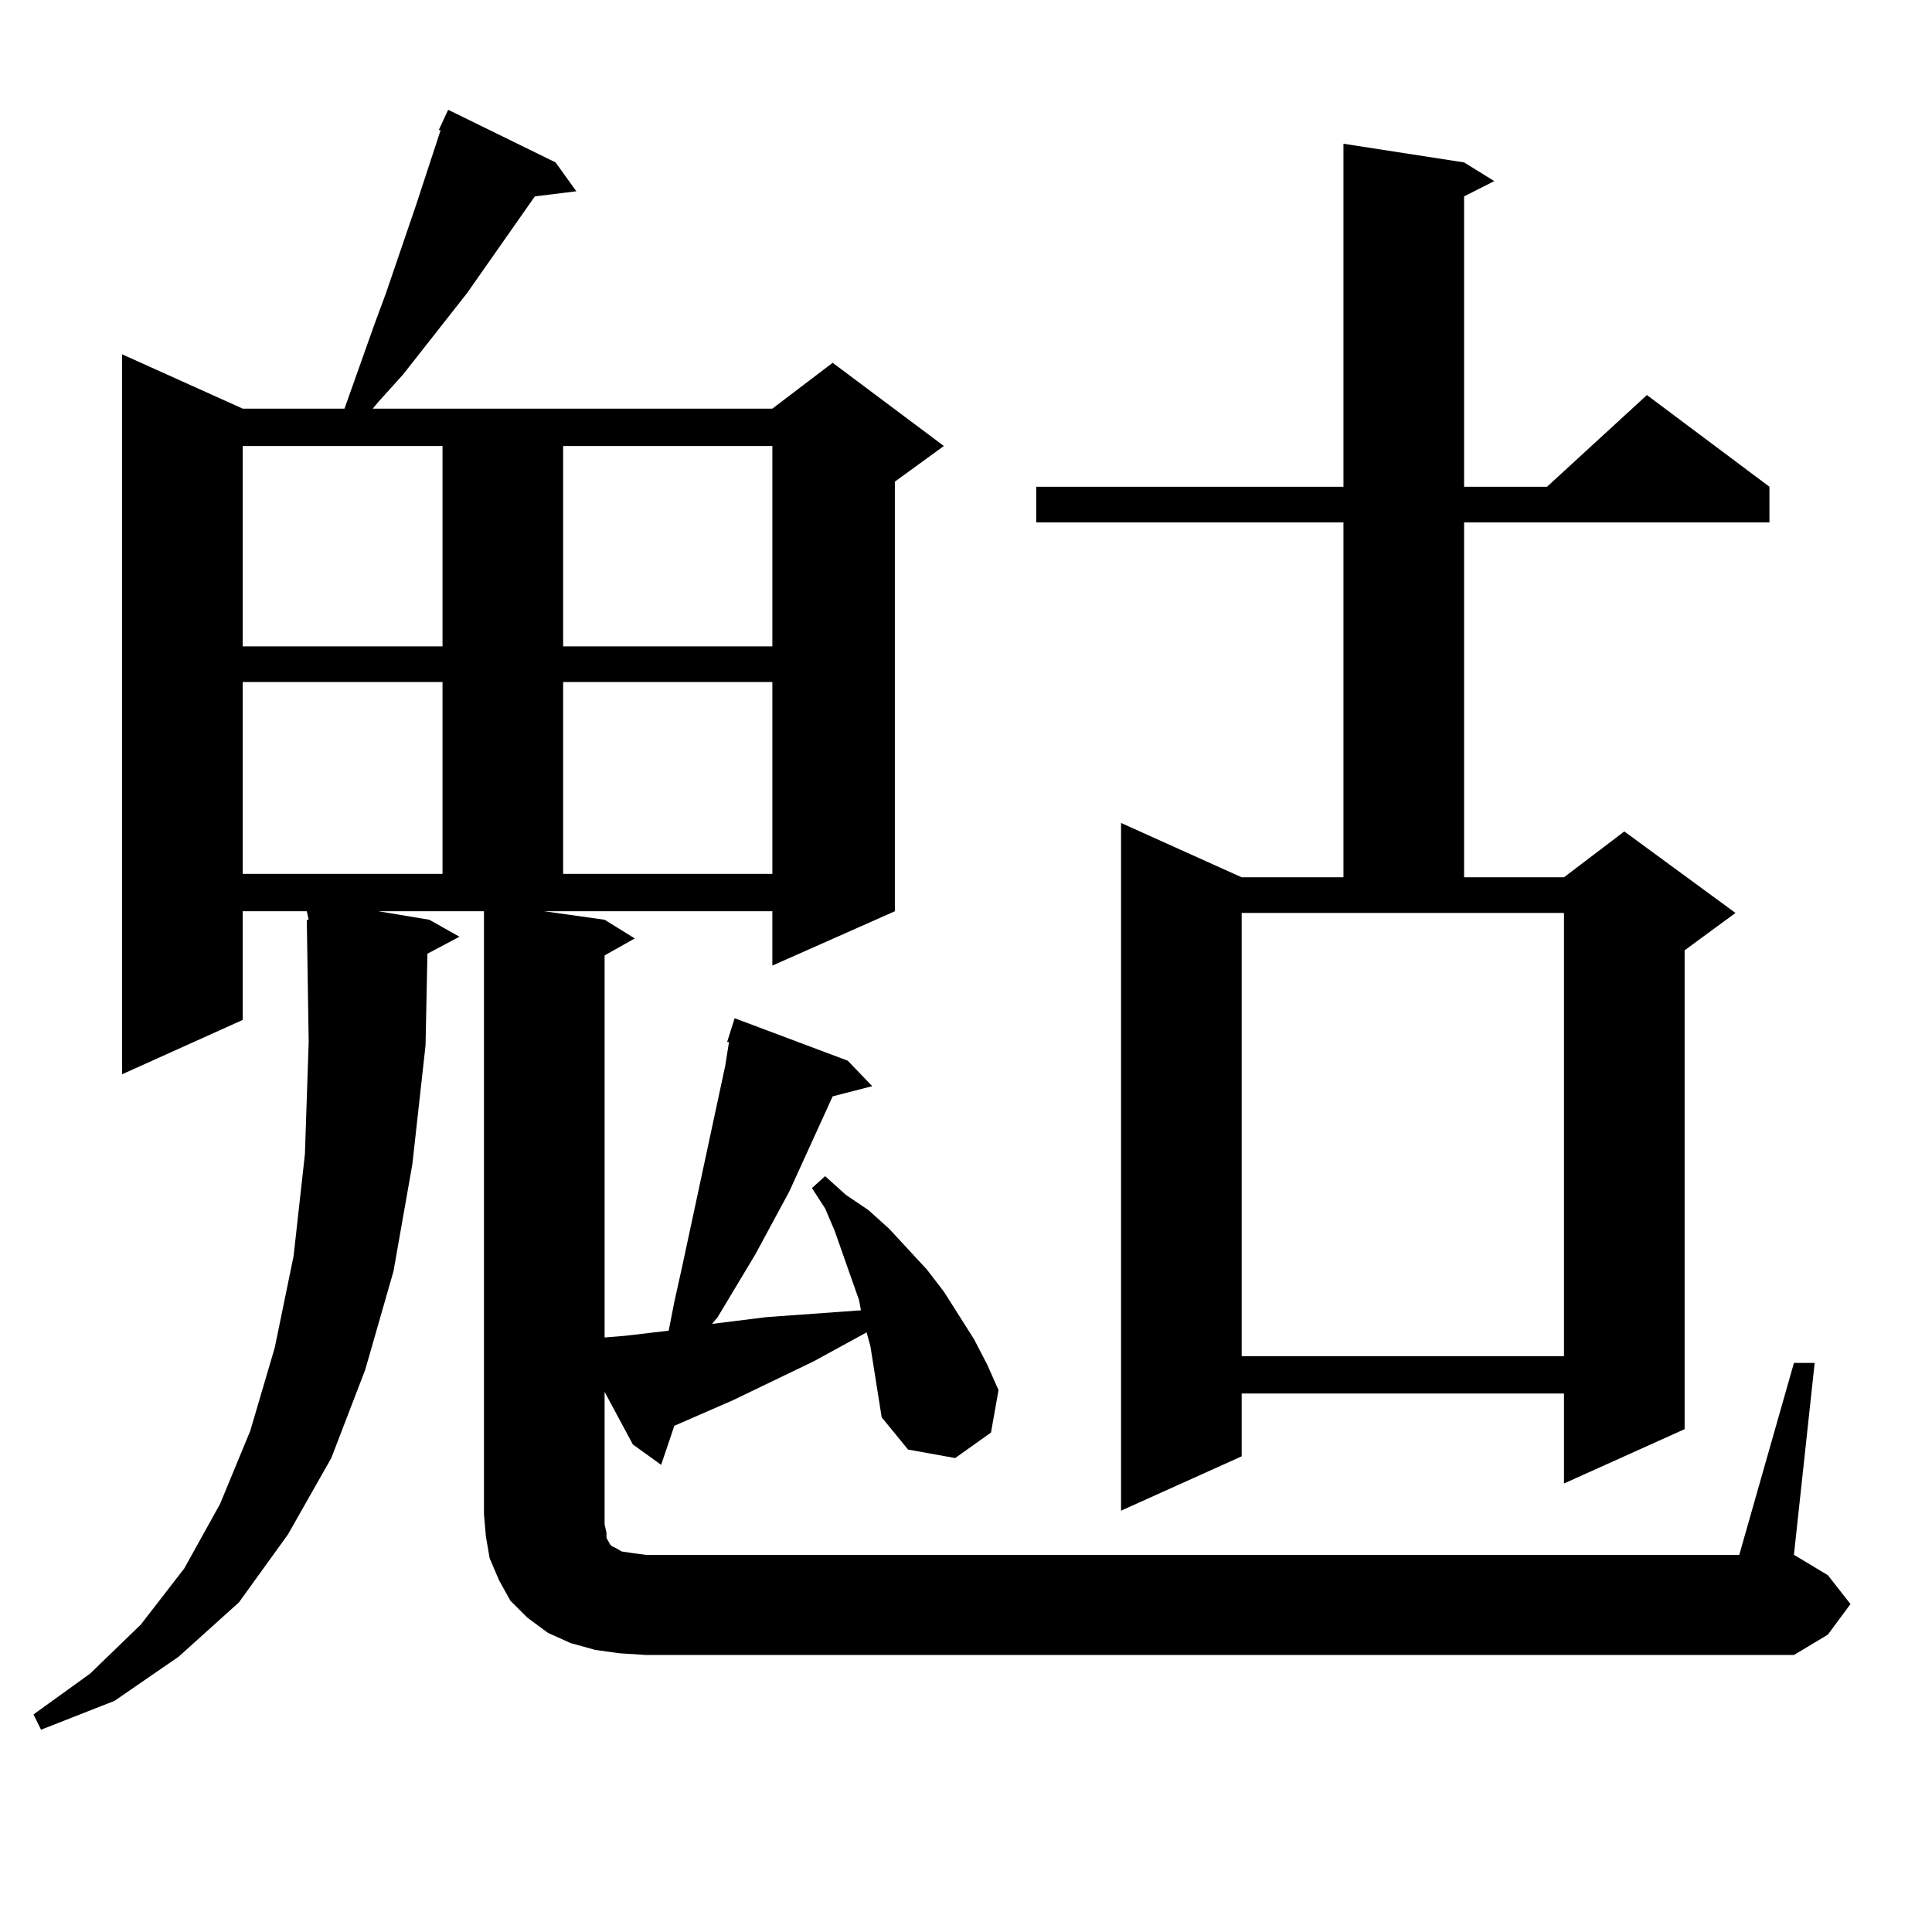 <?xml version="1.0" encoding="utf-8"?>
<!-- Generator: Adobe Illustrator 16.0.0, SVG Export Plug-In . SVG Version: 6.00 Build 0)  -->
<!DOCTYPE svg PUBLIC "-//W3C//DTD SVG 1.1//EN" "http://www.w3.org/Graphics/SVG/1.1/DTD/svg11.dtd">
<svg version="1.1" id="图层_1" xmlns="http://www.w3.org/2000/svg" xmlns:xlink="http://www.w3.org/1999/xlink" x="0px" y="0px"
	 width="1000px" height="1000px" viewBox="0 0 1000 1000" enable-background="new 0 0 1000 1000" xml:space="preserve">
<path d="M928.538,705.453h10.731l-10.731,99.316l17.561,10.547l11.707,14.941l-11.707,15.82l-17.561,10.547H334.406l-13.658-0.879
	l-12.683-1.758l-12.683-3.516l-11.707-5.273l-10.731-7.91l-8.78-8.789l-5.854-10.547l-4.878-11.426l-1.951-11.426l-0.976-11.426
	V471.664h-54.633l26.341,4.395l15.609,8.789l-16.585,8.789l-0.976,47.461l-6.829,61.523l-9.756,55.371l-14.634,50.977
	l-17.561,45.703l-22.438,39.551l-25.365,35.156l-31.219,28.125l-33.17,22.852l-38.048,14.941l-3.902-7.91l29.268-21.094
	l26.341-25.488l22.438-29.004l18.536-33.398l15.609-37.793l12.683-43.066l9.756-47.461l5.854-52.734l1.951-58.008l-0.976-63.281
	h0.976l-0.976-4.395h-33.17v56.25l-62.438,28.125V183.383l62.438,28.125h52.682l15.609-43.945l5.854-15.82l15.609-45.703
	l12.683-38.672h-0.976l4.878-10.547l55.608,27.246l10.731,14.941l-21.463,2.637l-35.121,50.098l-33.17,42.188l-12.683,14.063
	l-2.927,3.516h206.824l31.219-23.73l57.56,43.066l-25.365,18.457v222.363l-63.413,28.125v-28.125H281.725l31.219,4.395l15.609,9.668
	l-15.609,8.789v197.754l10.731-0.879l22.438-2.637l2.927-14.941l3.902-17.578l22.438-104.59l1.951-12.305h-0.976l3.902-12.305
	l58.535,21.973l12.683,13.184l-20.487,5.273l-22.438,49.219l-17.561,32.52l-19.512,32.52l-2.927,3.516l28.292-3.516l48.779-3.516
	l-0.976-5.273l-12.683-36.035l-4.878-11.426l-6.829-10.547l6.829-6.152l10.731,9.668l11.707,7.91l10.731,9.668l19.512,21.094
	l8.78,11.426l7.805,12.305l7.805,12.305l6.829,13.184l5.854,13.184l-3.902,21.973l-18.536,13.184l-24.39-4.395l-13.658-16.699
	l-1.951-12.305l-3.902-24.609l-1.951-7.031l-27.316,14.941l-41.95,20.215l-30.243,13.184l-6.829,20.215l-14.634-10.547
	l-14.634-27.246v68.555l0.976,4.395v2.637l0.976,1.758l0.976,1.758l0.976,0.879l1.951,0.879l2.927,1.758l5.854,0.879l6.829,0.879
	h565.84L928.538,705.453z M125.631,230.844v103.711h103.412V230.844H125.631z M125.631,353.011v99.316h103.412v-99.316H125.631z
	 M291.48,230.844v103.711h108.29V230.844H291.48z M291.48,353.011v99.316h108.29v-99.316H291.48z M757.811,84.066l15.609,9.668
	l-15.609,7.91v150.293h42.926l51.706-47.461l63.413,47.461v18.457H757.811v183.691h51.706l31.219-23.73l57.56,42.188l-26.341,19.336
	V739.73l-62.438,28.125v-46.582H642.691v32.52l-62.438,28.125V425.961l62.438,28.125h52.682V270.394H536.353v-18.457h159.021V74.398
	L757.811,84.066z M642.691,701.937h166.825V472.543H642.691V701.937z"/>
</svg>
